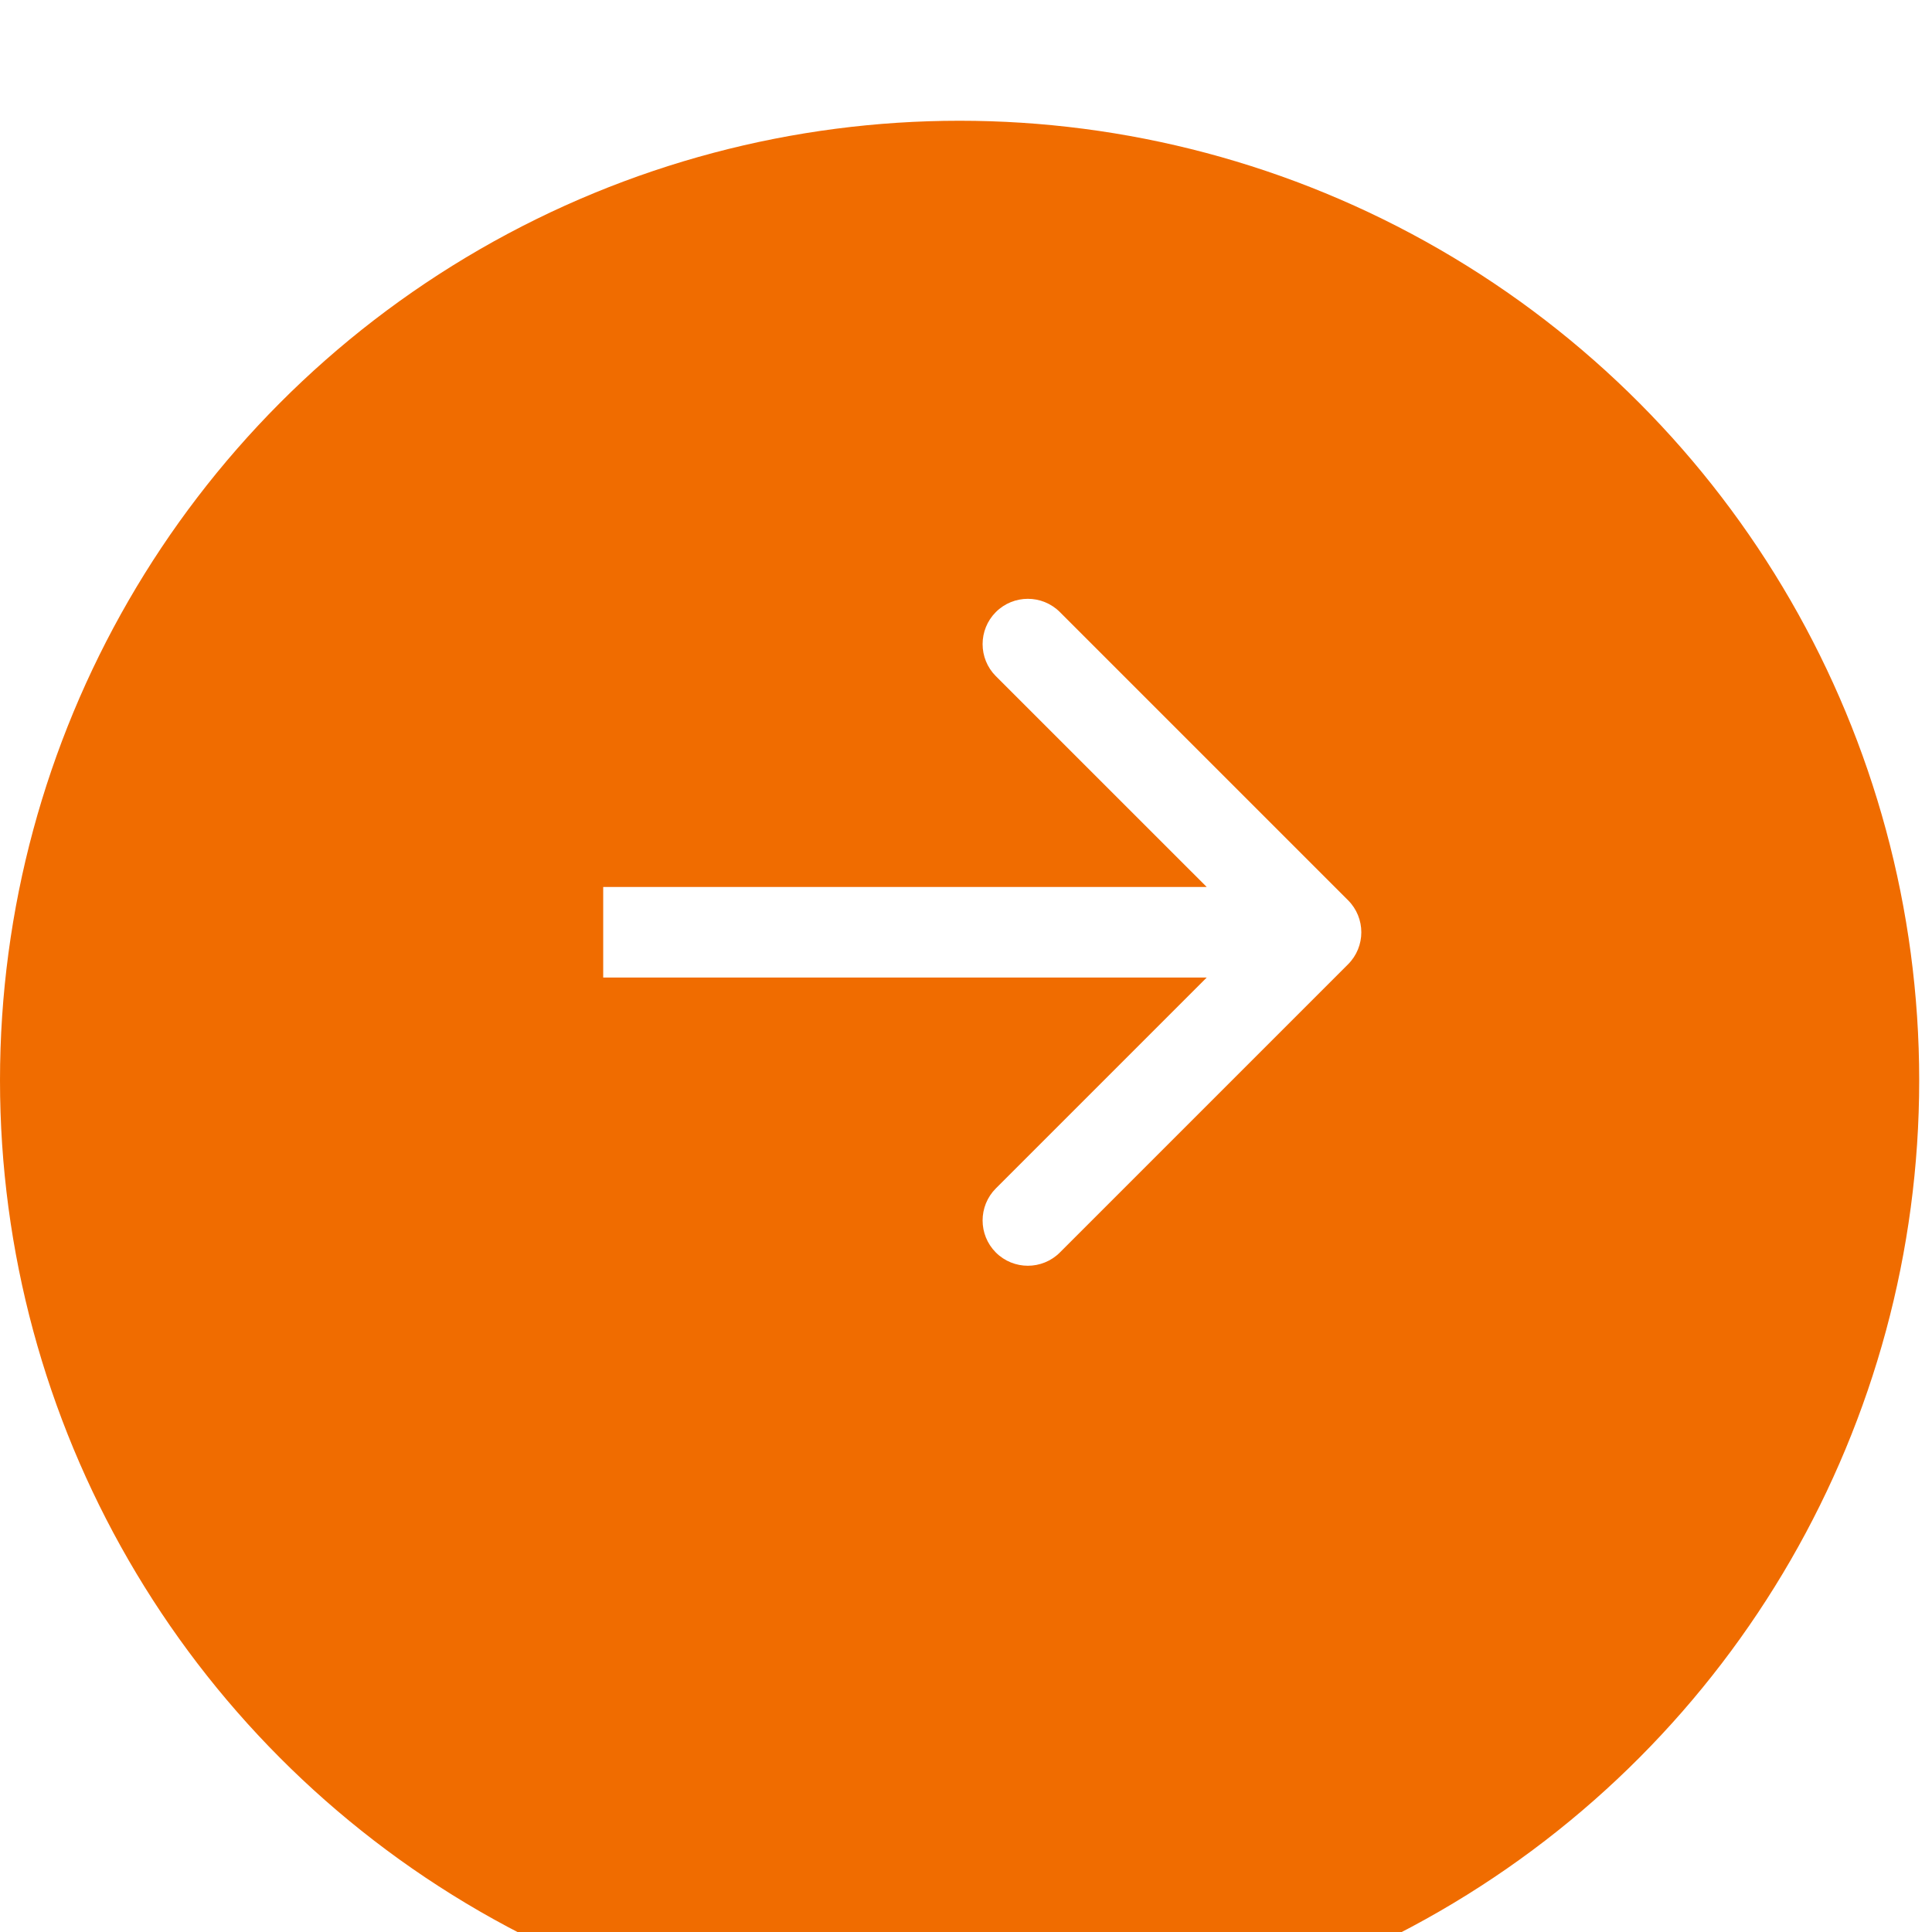 <svg width="32" height="32" viewBox="0 0 32 32" fill="none" xmlns="http://www.w3.org/2000/svg">
<g filter="url(#filter0_i_6496_795)">
<circle cx="15.894" cy="15.894" r="15.894" fill="#F06C00"/>
</g>
<path d="M22.328 15.972C22.621 15.679 22.621 15.204 22.328 14.911L17.555 10.138C17.262 9.845 16.787 9.845 16.494 10.138C16.202 10.431 16.202 10.906 16.494 11.199L20.737 15.441L16.494 19.684C16.202 19.977 16.202 20.452 16.494 20.745C16.787 21.038 17.262 21.038 17.555 20.745L22.328 15.972ZM9.991 16.191L21.798 16.191L21.798 14.691L9.991 14.691L9.991 16.191Z" fill="white"/>
<defs>
<filter id="filter0_i_6496_795" x="0" y="0" width="31.788" height="33.789" filterUnits="userSpaceOnUse" color-interpolation-filters="sRGB">
<feFlood flood-opacity="0" result="BackgroundImageFix"/>
<feBlend mode="normal" in="SourceGraphic" in2="BackgroundImageFix" result="shape"/>
<feColorMatrix in="SourceAlpha" type="matrix" values="0 0 0 0 0 0 0 0 0 0 0 0 0 0 0 0 0 0 127 0" result="hardAlpha"/>
<feOffset dy="2"/>
<feGaussianBlur stdDeviation="1"/>
<feComposite in2="hardAlpha" operator="arithmetic" k2="-1" k3="1"/>
<feColorMatrix type="matrix" values="0 0 0 0 0.626 0 0 0 0 0.283 0 0 0 0 0 0 0 0 1 0"/>
<feBlend mode="normal" in2="shape" result="effect1_innerShadow_6496_795"/>
</filter>
</defs>
</svg>
